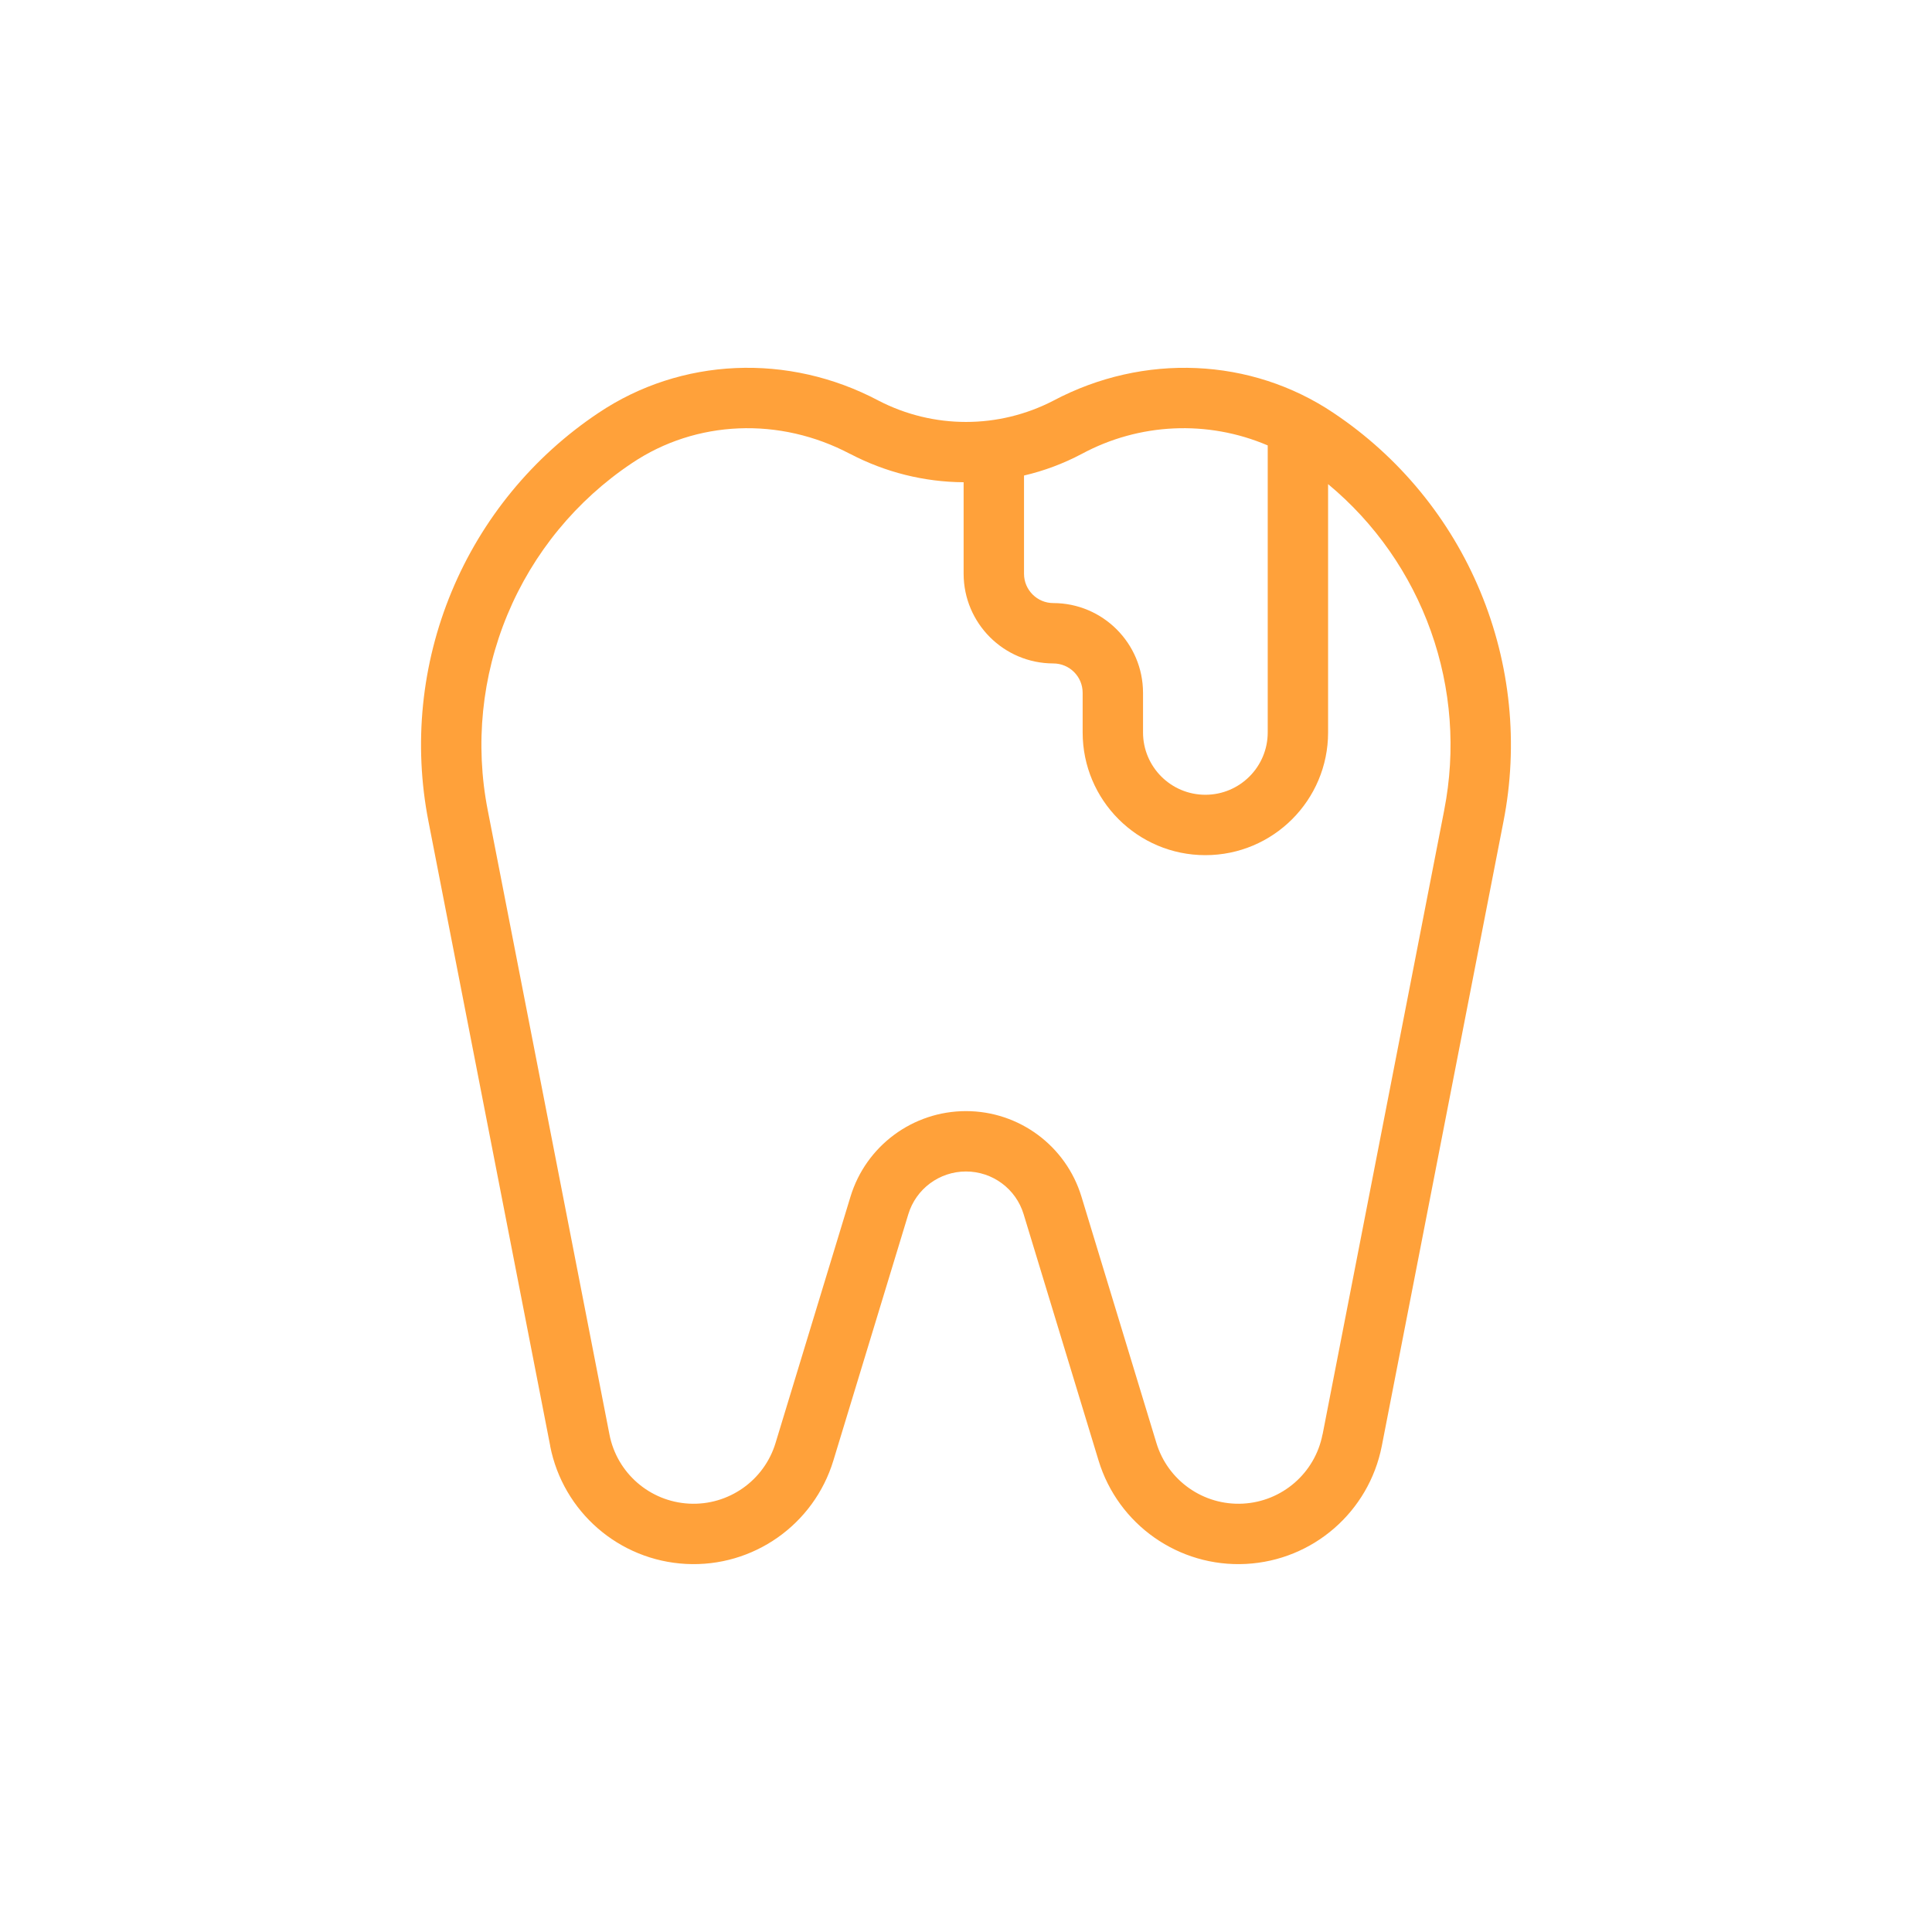<svg xmlns:xlink="http://www.w3.org/1999/xlink" xmlns="http://www.w3.org/2000/svg" width="100" height="100" viewBox="0 0 100 100"><path d="m69.027 21.375c-4.273-2.871-9.832-3.113-14.504-0.637-2.836 1.469-6.211 1.469-9.047 0-4.672-2.477-10.227-2.234-14.504 0.637-3.387 2.262-6.031 5.481-7.594 9.242-1.566 3.766-1.984 7.906-1.199 11.906l6.301 32.32h-0.004c0.668 3.41 3.566 5.926 7.035 6.106 3.469 0.18 6.613-2.027 7.625-5.352l3.879-12.75c0.398-1.312 1.609-2.211 2.984-2.211s2.586 0.898 2.984 2.211l3.879 12.75c1.012 3.324 4.156 5.531 7.625 5.352 3.469-0.18 6.367-2.695 7.035-6.106l6.297-32.32c0.785-4 0.367-8.141-1.199-11.906-1.562-3.762-4.207-6.981-7.594-9.242zm-13.039 2.125v-0.004c2.973-1.605 6.519-1.77 9.629-0.441v14.855c0 1.781-1.445 3.227-3.227 3.227s-3.227-1.445-3.227-3.227v-2.051c-0.004-2.562-2.082-4.641-4.644-4.644-0.836 0-1.516-0.68-1.516-1.516v-5.086c1.039-0.242 2.039-0.617 2.984-1.117zm18.766 18.426-6.297 32.32h-0.004c-0.387 2-2.09 3.477-4.125 3.582s-3.883-1.191-4.473-3.141l-3.879-12.75c-0.801-2.629-3.227-4.426-5.977-4.426s-5.176 1.797-5.977 4.426l-3.879 12.75c-0.59 1.949-2.438 3.246-4.473 3.141s-3.738-1.582-4.125-3.582l-6.301-32.32c-0.664-3.398-0.309-6.914 1.02-10.109 1.328-3.195 3.57-5.926 6.449-7.848 3.316-2.227 7.644-2.406 11.297-0.469v-0.004c1.812 0.949 3.824 1.453 5.867 1.465v4.738c0.004 2.562 2.078 4.637 4.641 4.641 0.84 0 1.52 0.68 1.52 1.52v2.051c0 3.508 2.844 6.352 6.352 6.352s6.352-2.844 6.352-6.352v-12.852c2.426 2.012 4.262 4.641 5.32 7.609s1.297 6.164 0.691 9.258z" fill="#FFA13A"></path></svg>